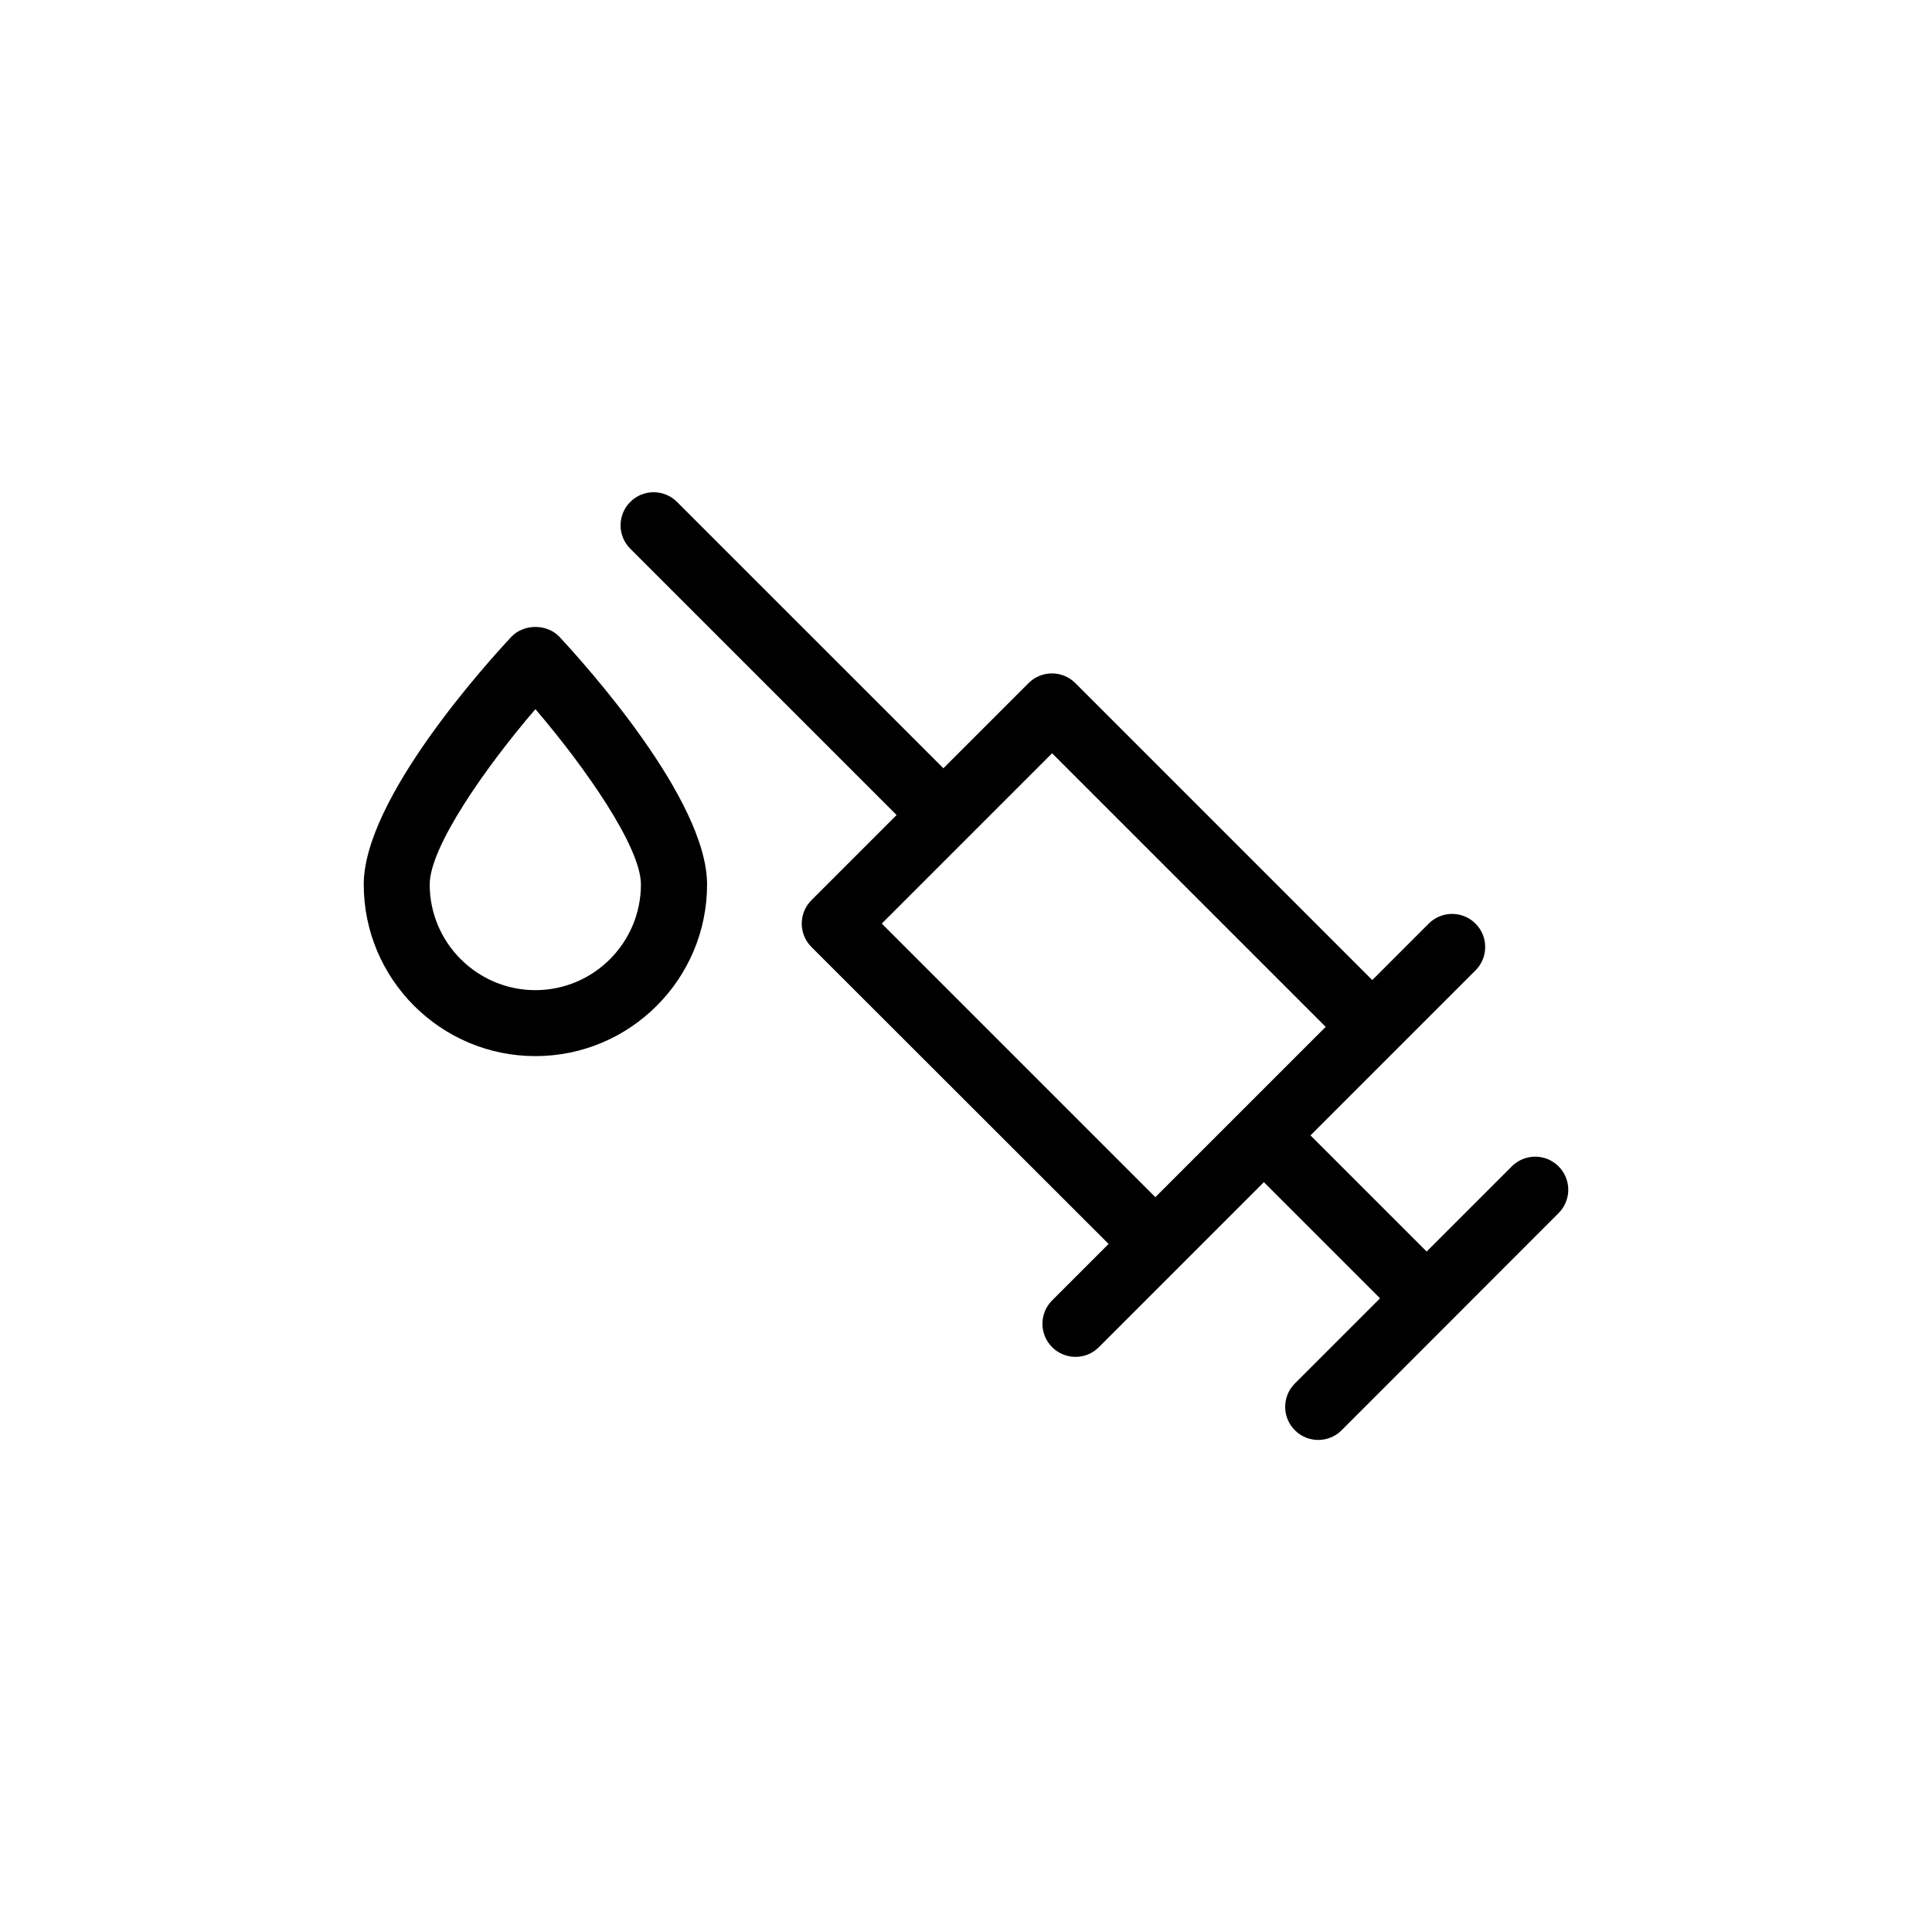 <?xml version="1.0" encoding="UTF-8"?>
<!-- Uploaded to: SVG Repo, www.svgrepo.com, Generator: SVG Repo Mixer Tools -->
<svg fill="#000000" width="800px" height="800px" version="1.1" viewBox="144 144 512 512" xmlns="http://www.w3.org/2000/svg">
 <g>
  <path d="m557.04 453.1c-3.426-3.426-8.969-3.426-12.395 0l-22.57 22.57-30.781-30.781 43.73-43.73c3.426-3.426 3.426-8.969 0-12.395s-8.969-3.426-12.395 0l-14.965 14.965-78.691-78.699c-3.426-3.426-8.969-3.426-12.395 0l-22.57 22.57-70.586-70.582c-3.426-3.426-8.969-3.426-12.395 0-3.426 3.426-3.426 8.969 0 12.395l70.582 70.582-22.57 22.57c-3.426 3.426-3.426 8.969 0 12.395l78.75 78.695-14.965 14.965c-3.426 3.426-3.426 8.969 0 12.395 1.715 1.715 3.93 2.57 6.195 2.57s4.484-0.855 6.195-2.57l43.73-43.73 30.781 30.781-22.57 22.57c-3.426 3.426-3.426 8.969 0 12.395 1.715 1.715 3.93 2.57 6.195 2.57s4.484-0.855 6.195-2.57l57.492-57.539c3.426-3.426 3.426-8.965 0-12.391zm-179.36-64.34 45.141-45.141 72.5 72.5-45.141 45.141z"/>
  <path d="m279.49 312.79c-6.551 7.004-39.094 42.977-39.094 65.598 0 25.09 20.402 45.492 45.492 45.492 25.09 0 45.492-20.402 45.492-45.492 0-22.621-32.598-58.594-39.094-65.598-3.328-3.527-9.473-3.527-12.797 0zm6.398 93.609c-15.418 0-28.012-12.543-28.012-28.012 0-9.926 14.762-31.035 28.012-46.453 13.199 15.418 27.961 36.527 27.961 46.453 0 15.465-12.547 28.012-27.961 28.012z"/>
 </g>
</svg>